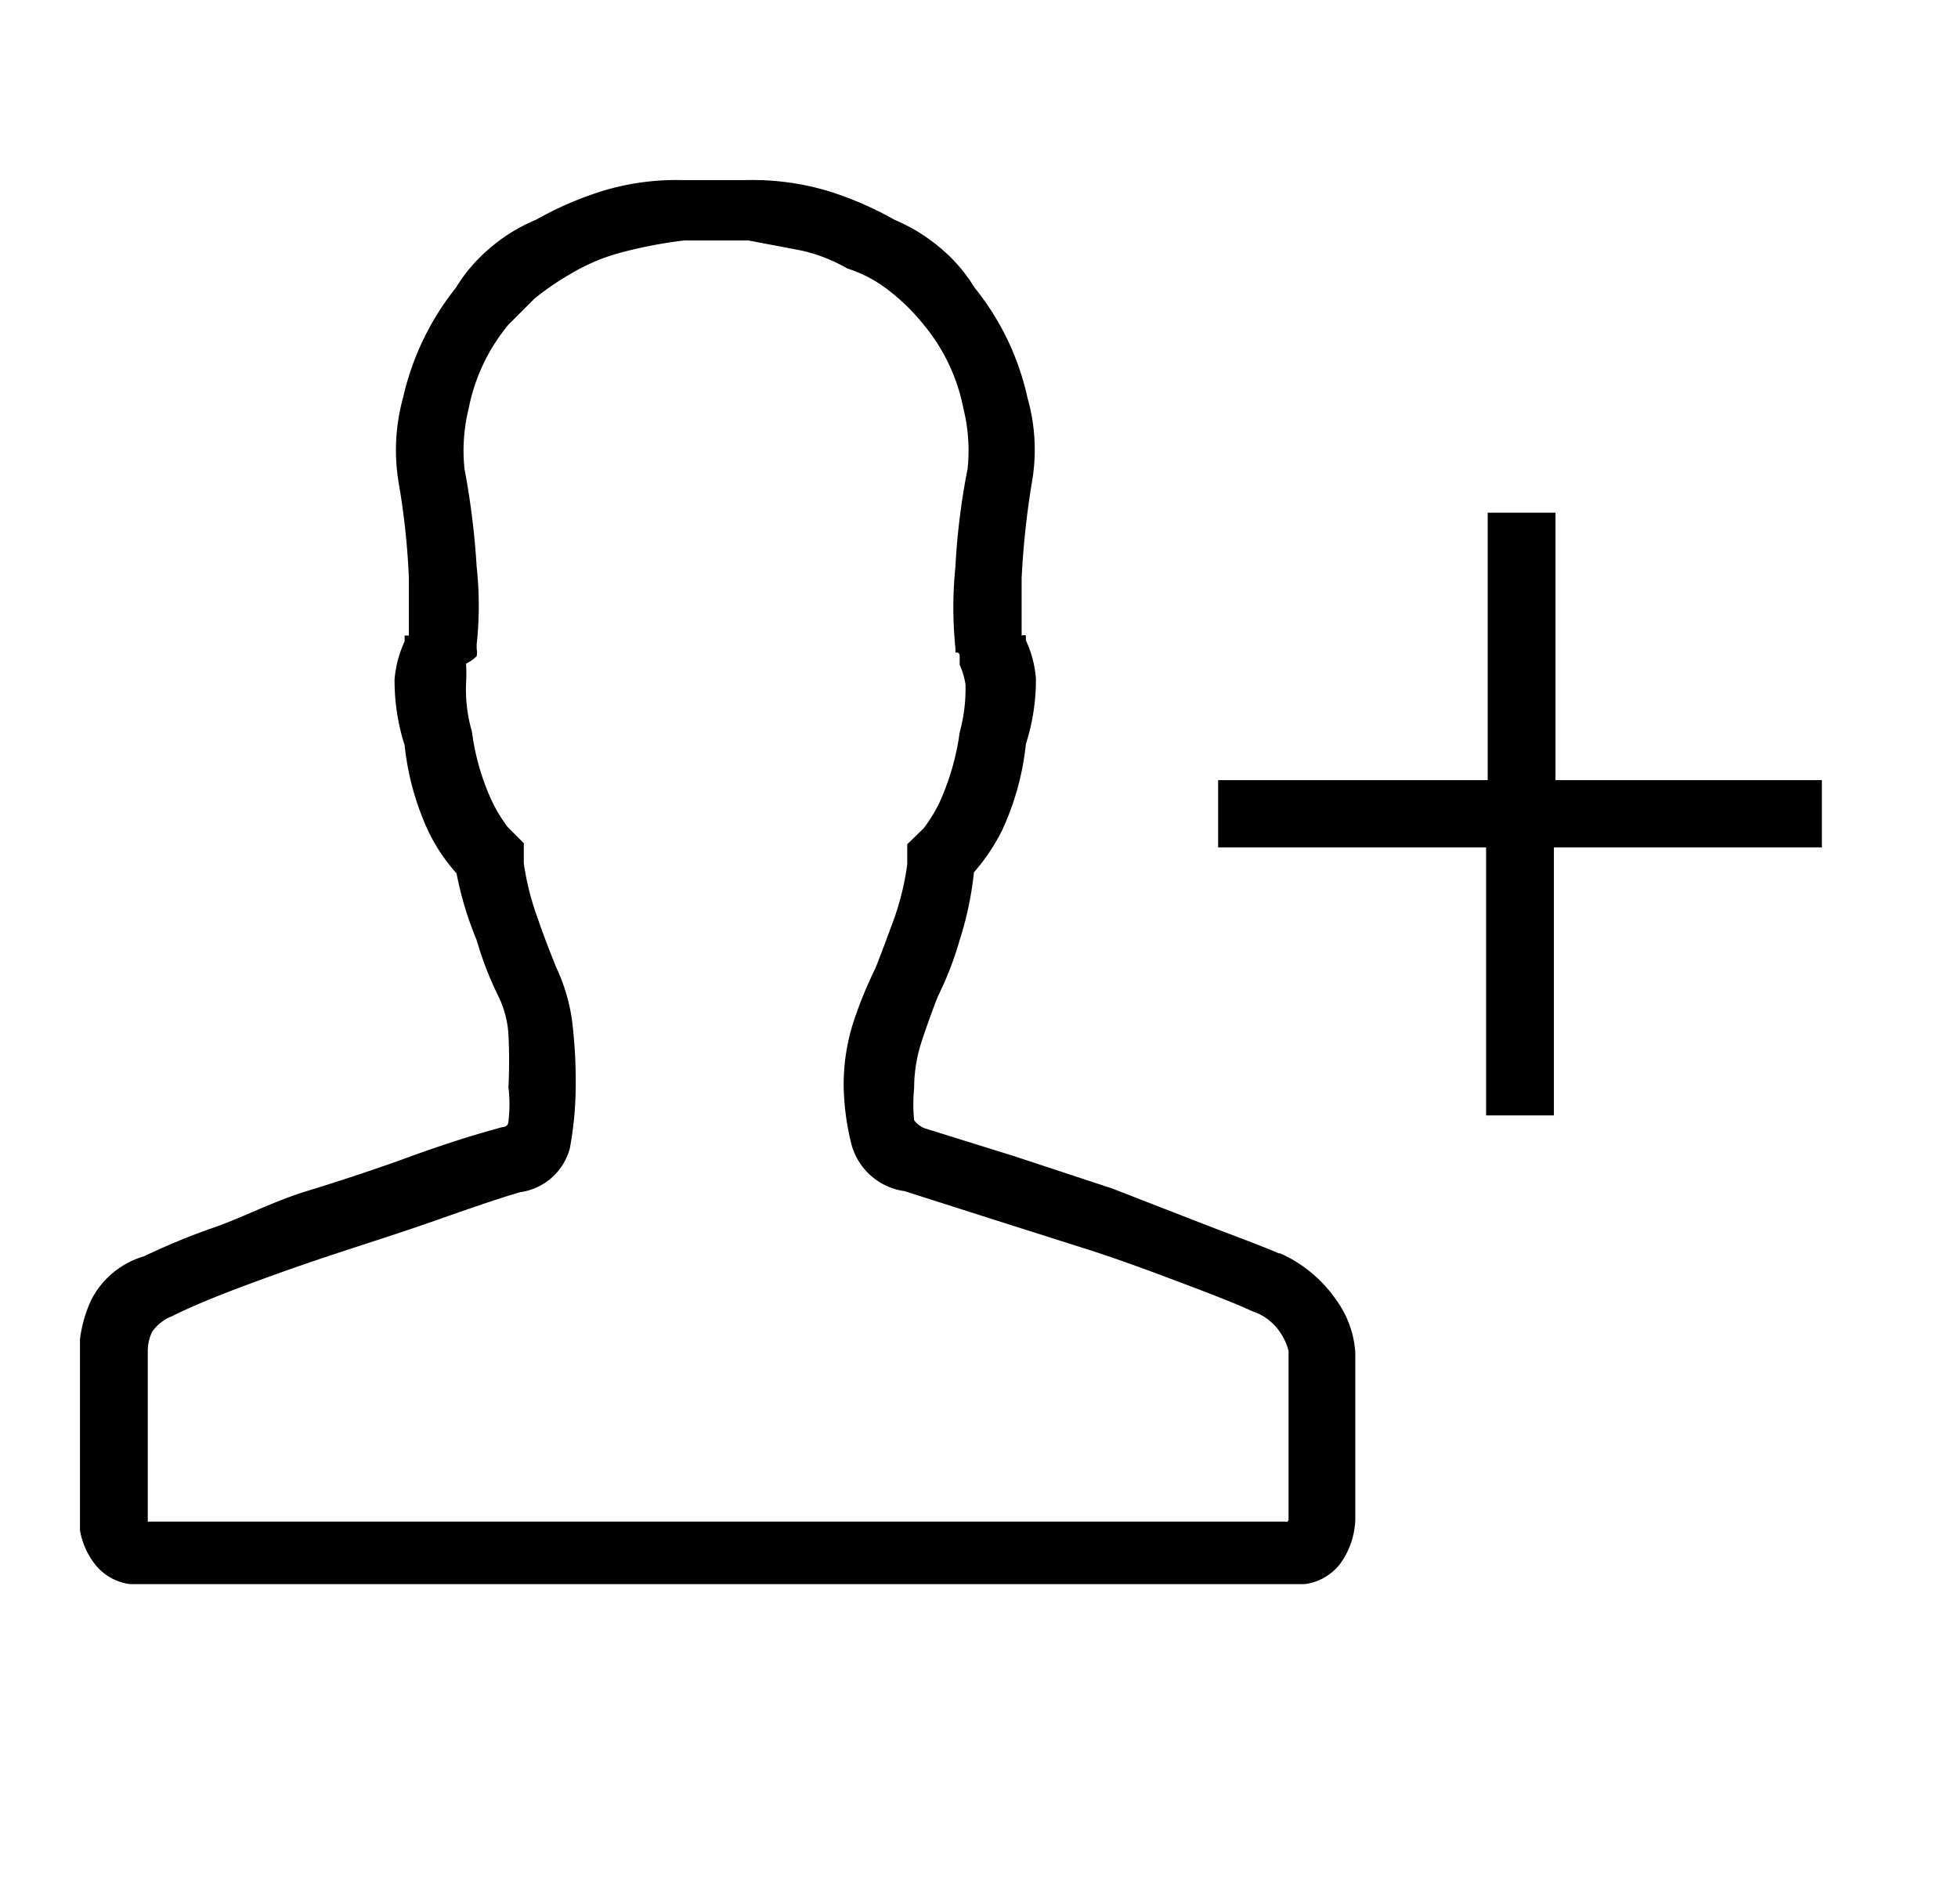 <svg id="Layer_1" data-name="Layer 1" xmlns="http://www.w3.org/2000/svg" xmlns:xlink="http://www.w3.org/1999/xlink" viewBox="0 0 36.97 35.95"><defs><style>.cls-1{fill:none;}.cls-2{clip-path:url(#clip-path);}</style><clipPath id="clip-path"><rect class="cls-1" x="1.51" y="3.34" width="32.91" height="26.57"/></clipPath></defs><g class="cls-2"><path d="M29.37,14.73V9.68H28.09v5.05H23V16h5.06v5.06h1.28V16h5.06V14.73Zm-5.06,14H2.79V25.53a.86.86,0,0,1,.08-.38.83.83,0,0,1,.38-.3c.3-.15.72-.33,1.25-.53s1.09-.4,1.69-.6,1.3-.42,1.93-.64,1.19-.42,1.7-.57a1.13,1.13,0,0,0,.94-.83,6.63,6.63,0,0,0,.11-1.13,9.43,9.43,0,0,0-.07-1.29,3.5,3.5,0,0,0-.3-1c-.1-.25-.22-.55-.34-.9a5.16,5.16,0,0,1-.27-1.06v-.38l-.3-.3a2.84,2.84,0,0,1-.3-.49,4.51,4.51,0,0,1-.38-1.32,2.83,2.83,0,0,1-.11-.91,3.15,3.15,0,0,0,0-.37A.76.76,0,0,0,9,12.39a.37.37,0,0,0,0-.14v-.08A6.79,6.79,0,0,0,9,10.7a14.75,14.75,0,0,0-.23-1.85,3.32,3.32,0,0,1,.08-1.14,3.54,3.54,0,0,1,.75-1.58l.49-.49a5.19,5.19,0,0,1,.72-.49,3.66,3.66,0,0,1,.91-.38,8.55,8.55,0,0,1,1.2-.23h1.21l1,.19a3.1,3.1,0,0,1,.87.34,2.48,2.48,0,0,1,.79.42,3.91,3.91,0,0,1,.65.64,3.54,3.54,0,0,1,.75,1.58,3.31,3.31,0,0,1,.08,1.14,12.9,12.9,0,0,0-.23,1.85,7.58,7.58,0,0,0,0,1.54v.08c.05,0,.08,0,.08.08v.15a1.48,1.48,0,0,1,.11.37,3.14,3.14,0,0,1-.11.91,4.74,4.74,0,0,1-.38,1.32,2.84,2.84,0,0,1-.3.49l-.31.3v.38a5.12,5.12,0,0,1-.26,1.06c-.13.35-.24.65-.34.9a8,8,0,0,0-.41,1,3.86,3.86,0,0,0-.19,1.25,4.86,4.86,0,0,0,.15,1.09,1.21,1.21,0,0,0,1,.87l1.66.53,1.89.6c.61.2,1.17.41,1.7.61s1,.38,1.32.53a1,1,0,0,1,.53.41,1.07,1.07,0,0,1,.15.34V28.7Zm-.15-5.06c-.35-.15-.81-.32-1.36-.53L21,22.44l-1.85-.61-1.7-.53a.45.45,0,0,1-.19-.15,3,3,0,0,1,0-.6,2.85,2.85,0,0,1,.15-.91c.1-.3.2-.58.3-.83a6.35,6.35,0,0,0,.41-1.06,6.45,6.45,0,0,0,.27-1.28,3.75,3.75,0,0,0,.53-.79,5.12,5.12,0,0,0,.45-1.63,4,4,0,0,0,.19-1.24,2.11,2.11,0,0,0-.19-.72V12a.11.11,0,0,0-.08,0c0-.15,0-.51,0-1.09a16.09,16.09,0,0,1,.19-1.78,3.57,3.57,0,0,0-.08-1.62,5,5,0,0,0-1-2.08,3,3,0,0,0-.6-.71,3.35,3.35,0,0,0-.91-.57,6.47,6.47,0,0,0-1.21-.53,5,5,0,0,0-1.58-.22H12.84a4.75,4.75,0,0,0-1.51.22,6.47,6.47,0,0,0-1.21.53,3.2,3.2,0,0,0-.91.57,3,3,0,0,0-.6.71,5.15,5.15,0,0,0-1,2.08,3.72,3.72,0,0,0-.08,1.62,14,14,0,0,1,.19,1.78c0,.57,0,.94,0,1.09,0,0-.08,0-.08,0v.11a2.11,2.11,0,0,0-.19.72,4,4,0,0,0,.19,1.24,5.12,5.12,0,0,0,.45,1.63,3.4,3.4,0,0,0,.53.79A6.45,6.45,0,0,0,9,17.75a6.35,6.35,0,0,0,.41,1.06,1.9,1.9,0,0,1,.19.72,10,10,0,0,1,0,1,2.65,2.65,0,0,1,0,.64c0,.08-.06.11-.11.11-.56.15-1.15.34-1.78.57s-1.27.44-1.92.64S4.56,23,4,23.19a12.71,12.71,0,0,0-1.28.53,1.63,1.63,0,0,0-1,.83,2.53,2.53,0,0,0-.23,1V28.7a1.44,1.44,0,0,0,.27.79,1,1,0,0,0,.94.42H24.39a1,1,0,0,0,.94-.42,1.51,1.51,0,0,0,.26-.79V25.53a1.91,1.91,0,0,0-.37-1,2.53,2.53,0,0,0-1.06-.87Z"/></g></svg>